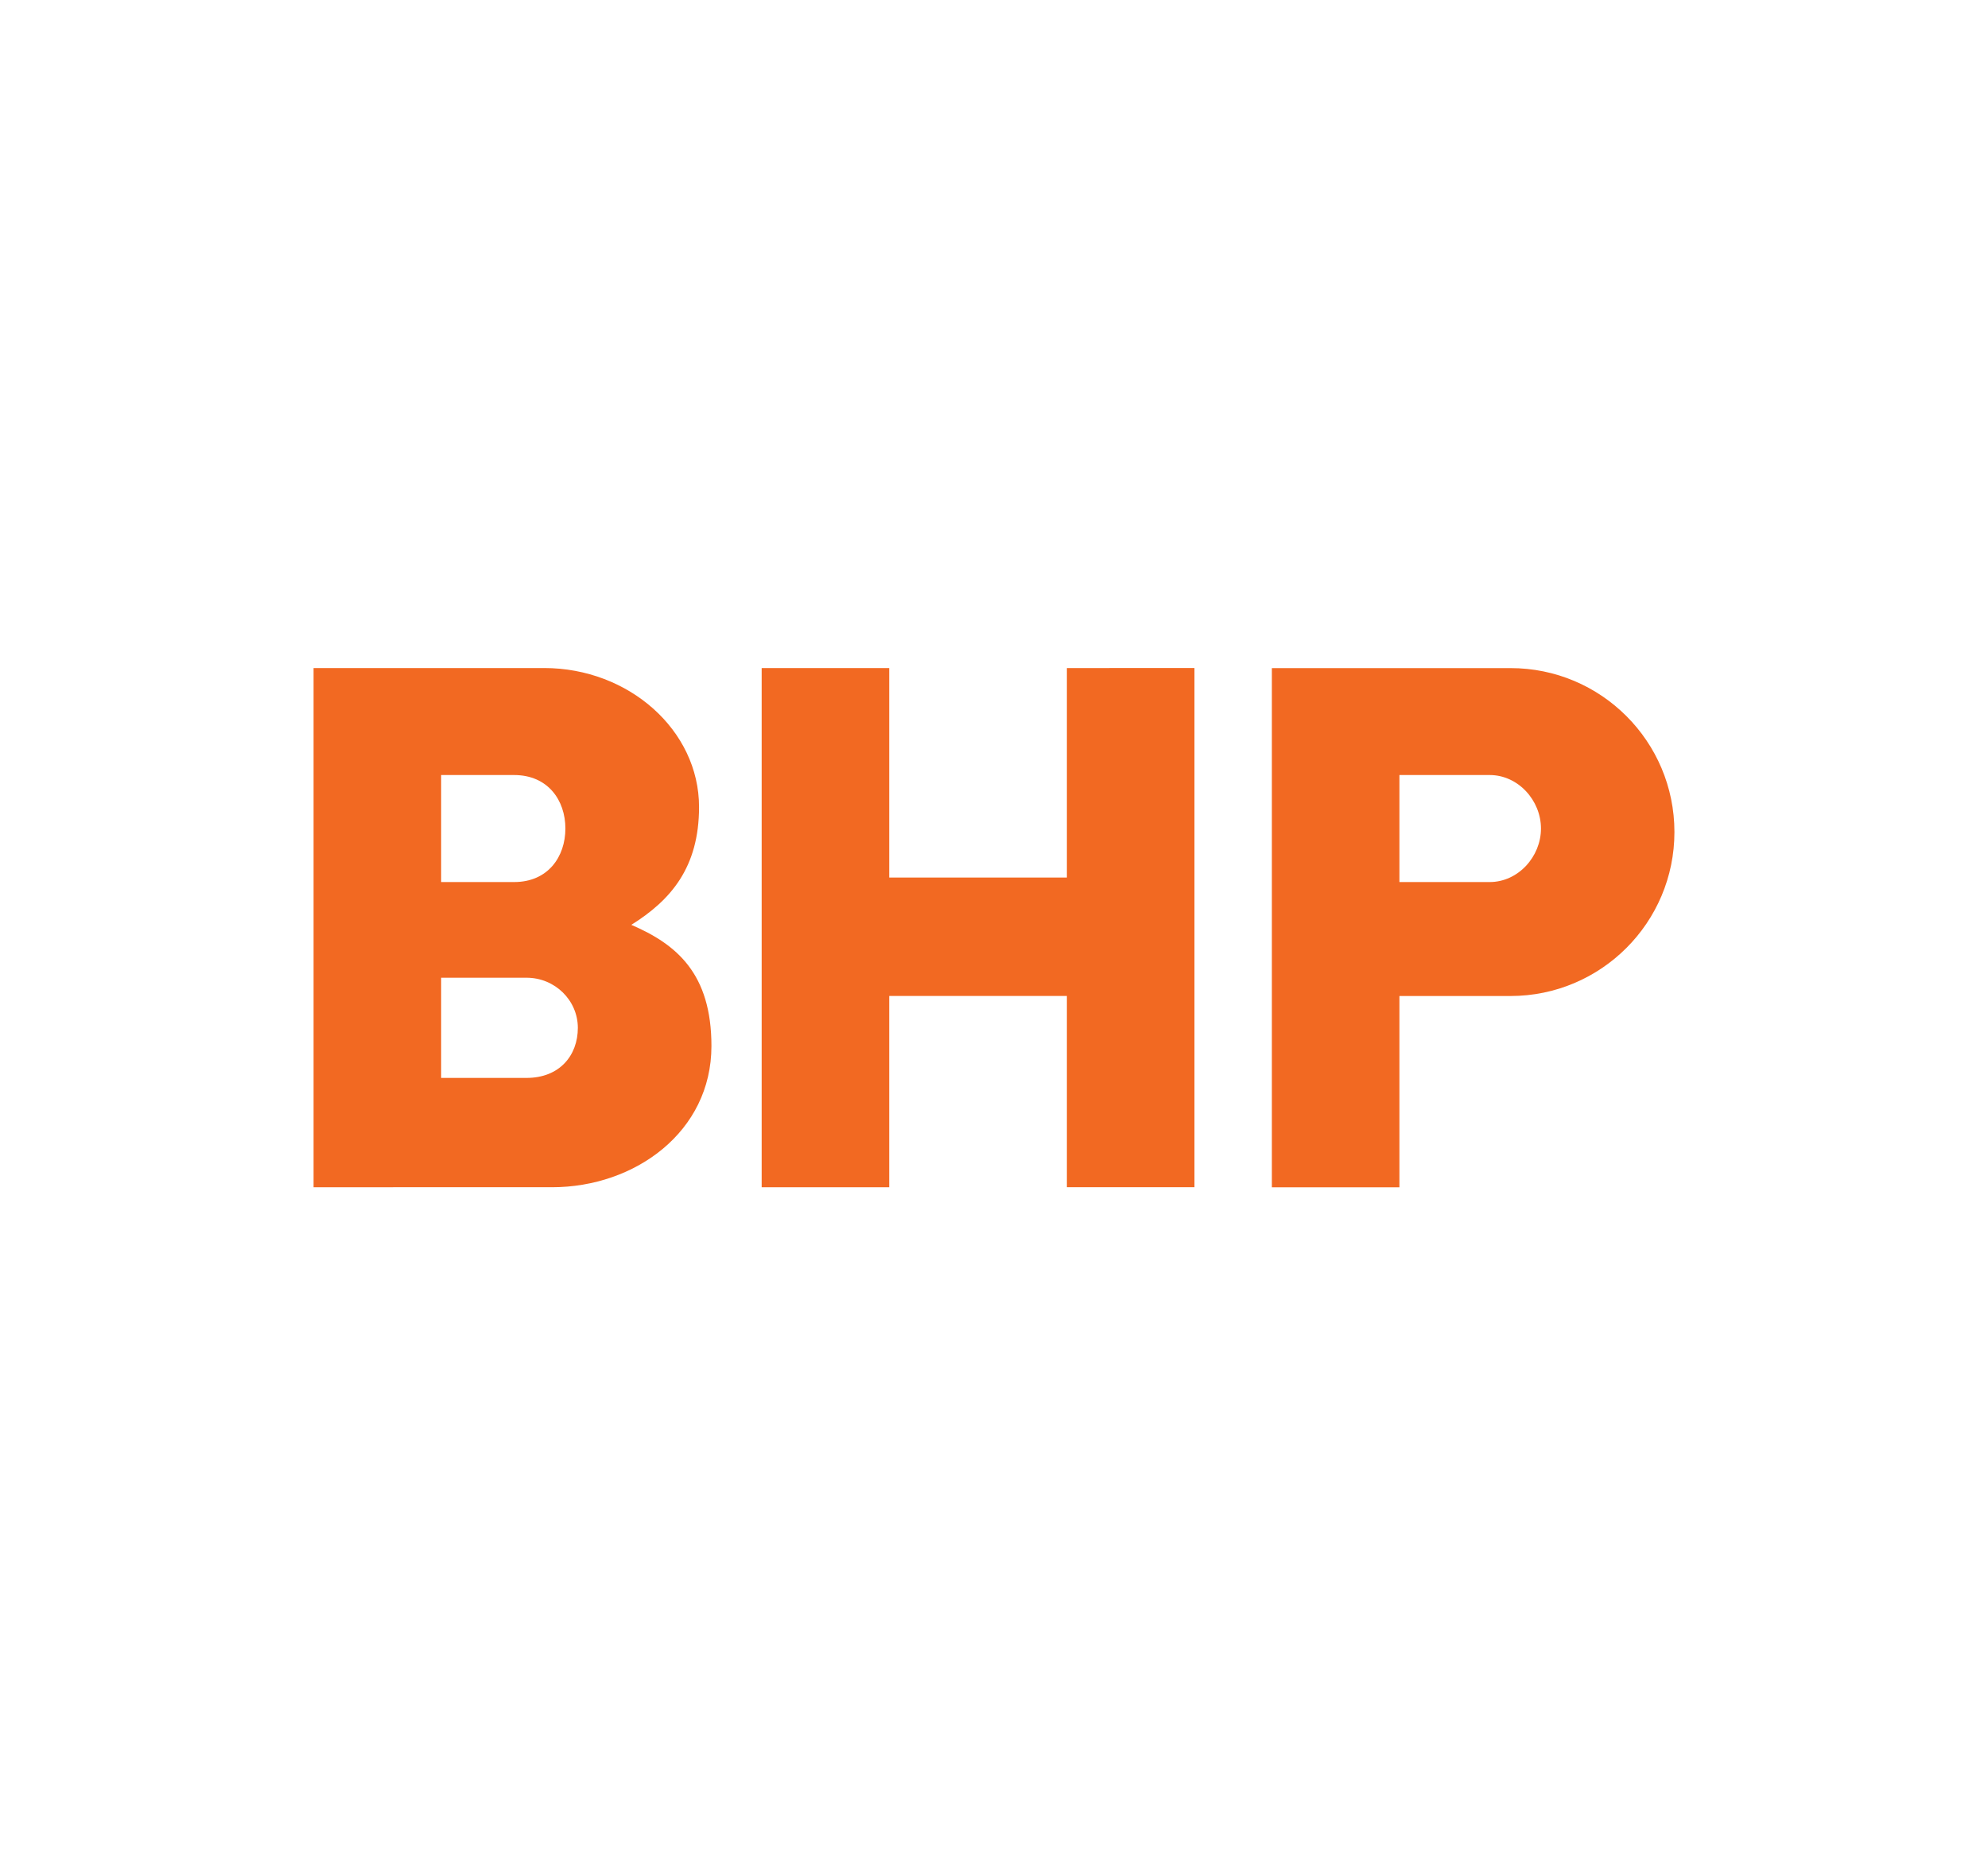 <?xml version="1.0" encoding="utf-8"?>
<!-- Generator: Adobe Illustrator 24.0.2, SVG Export Plug-In . SVG Version: 6.00 Build 0)  -->
<svg version="1.0" id="Layer_1" xmlns="http://www.w3.org/2000/svg" xmlns:xlink="http://www.w3.org/1999/xlink" x="0px" y="0px"
	 viewBox="0 0 300 280" enable-background="new 0 0 300 280" xml:space="preserve">
<g>
	<path fill="#F26922" d="M252.68,125.57c0,13.67-11.08,24.75-24.75,24.75h-16.75v28.87h-19.25v-78.36h36
		C241.6,100.82,252.68,111.9,252.68,125.57 M224.81,116.97h-13.63v16.15h13.63c4.27,0,7.73-3.81,7.73-8.08
		C232.54,120.78,229.08,116.97,224.81,116.97 M161,100.82v31.62h-26.81v-31.62h-19.25v78.36h19.25v-28.87H161v28.87h19.25v-78.36
		H161z M107.36,157.87c0,12.94-11.53,21.31-24.06,21.31H47.32v-78.36h34.8c12.77,0,23.37,9.39,23.37,20.97
		c0,9.16-4.29,14.08-10.22,17.79C102.12,142.53,107.36,146.94,107.36,157.87 M79.46,147.56H66.57v15.12h12.89
		c4.98,0,7.74-3.39,7.74-7.56C87.19,150.95,83.73,147.56,79.46,147.56 M77.58,116.97H66.57v16.15h11.02c5.1,0,7.73-3.81,7.73-8.08
		C85.32,120.78,82.69,116.97,77.58,116.97"/>
</g>
</svg>
